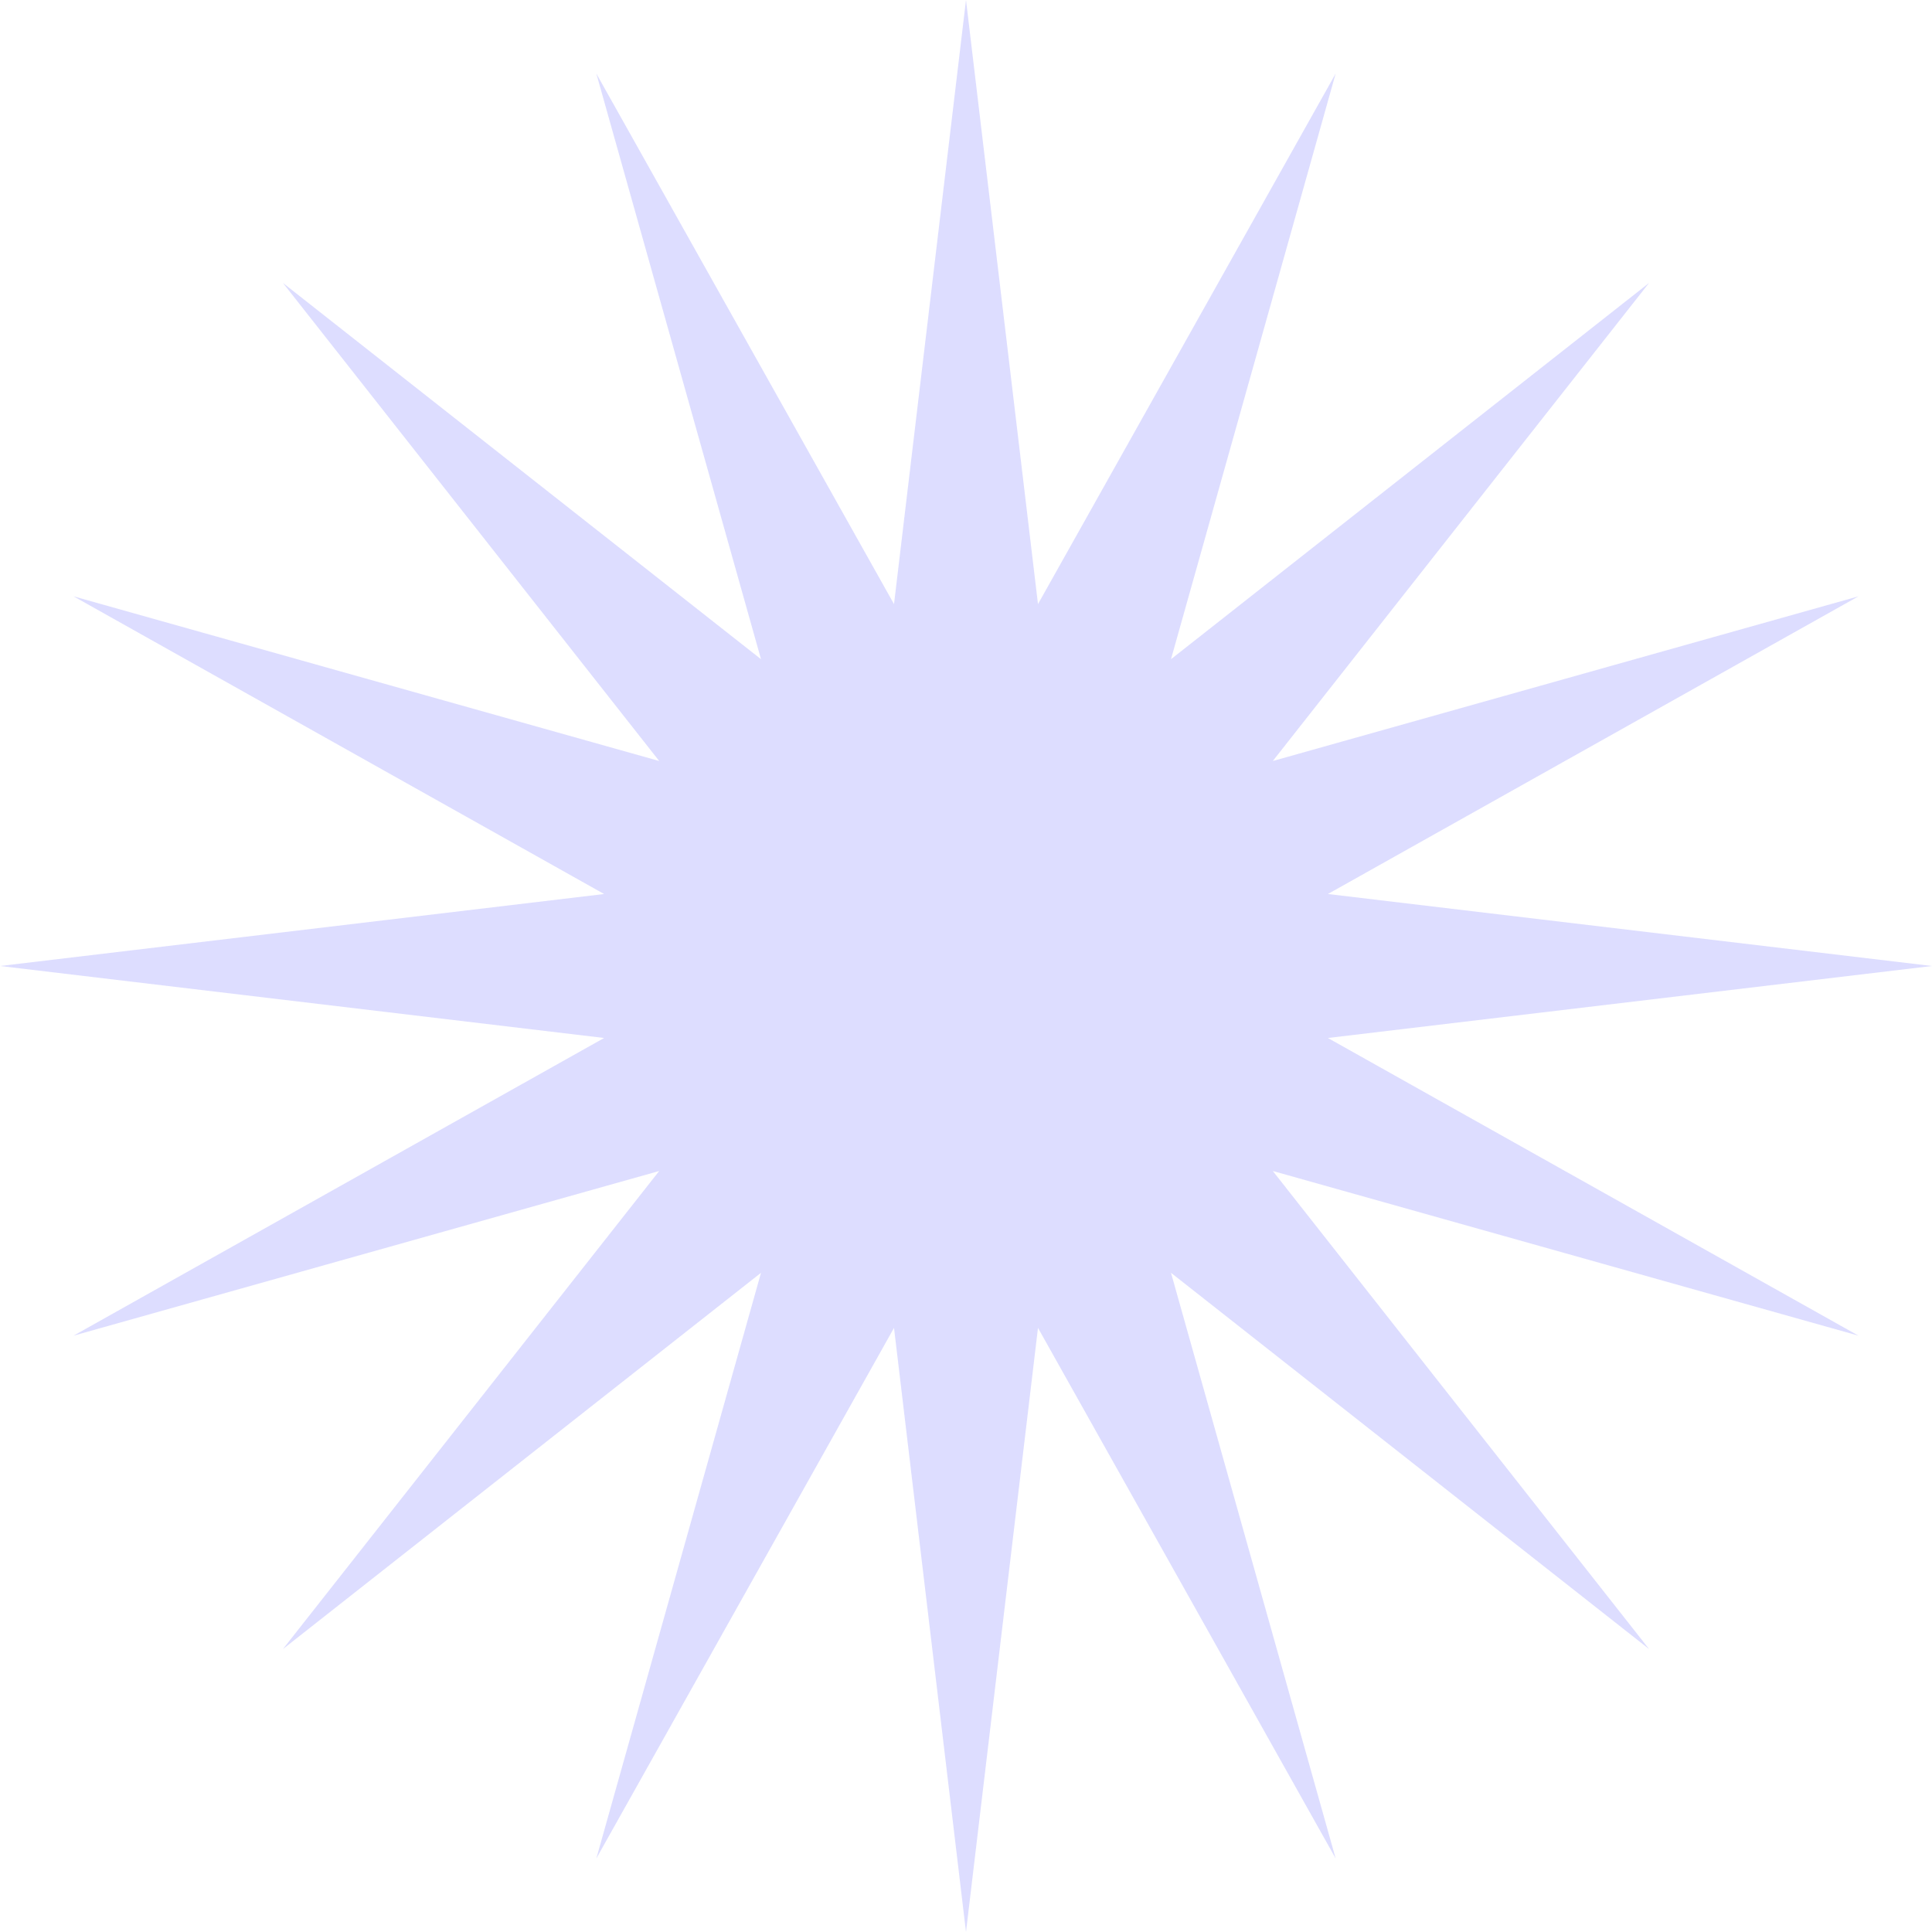 <?xml version="1.0" encoding="UTF-8"?> <svg xmlns="http://www.w3.org/2000/svg" width="258" height="258" viewBox="0 0 258 258" fill="none"><path d="M129 0L138.613 80.673L178.366 9.82L156.375 88.031L220.217 37.783L169.97 101.625L248.18 79.634L177.327 119.387L258 129L177.327 138.613L248.18 178.366L169.97 156.375L220.217 220.217L156.375 169.97L178.366 248.18L138.613 177.327L129 258L119.387 177.327L79.634 248.18L101.625 169.97L37.783 220.217L88.031 156.375L9.82 178.366L80.673 138.613L0 129L80.673 119.387L9.82 79.634L88.031 101.625L37.783 37.783L101.625 88.031L79.634 9.82L119.387 80.673L129 0Z" fill="#DDDDFF"></path></svg> 